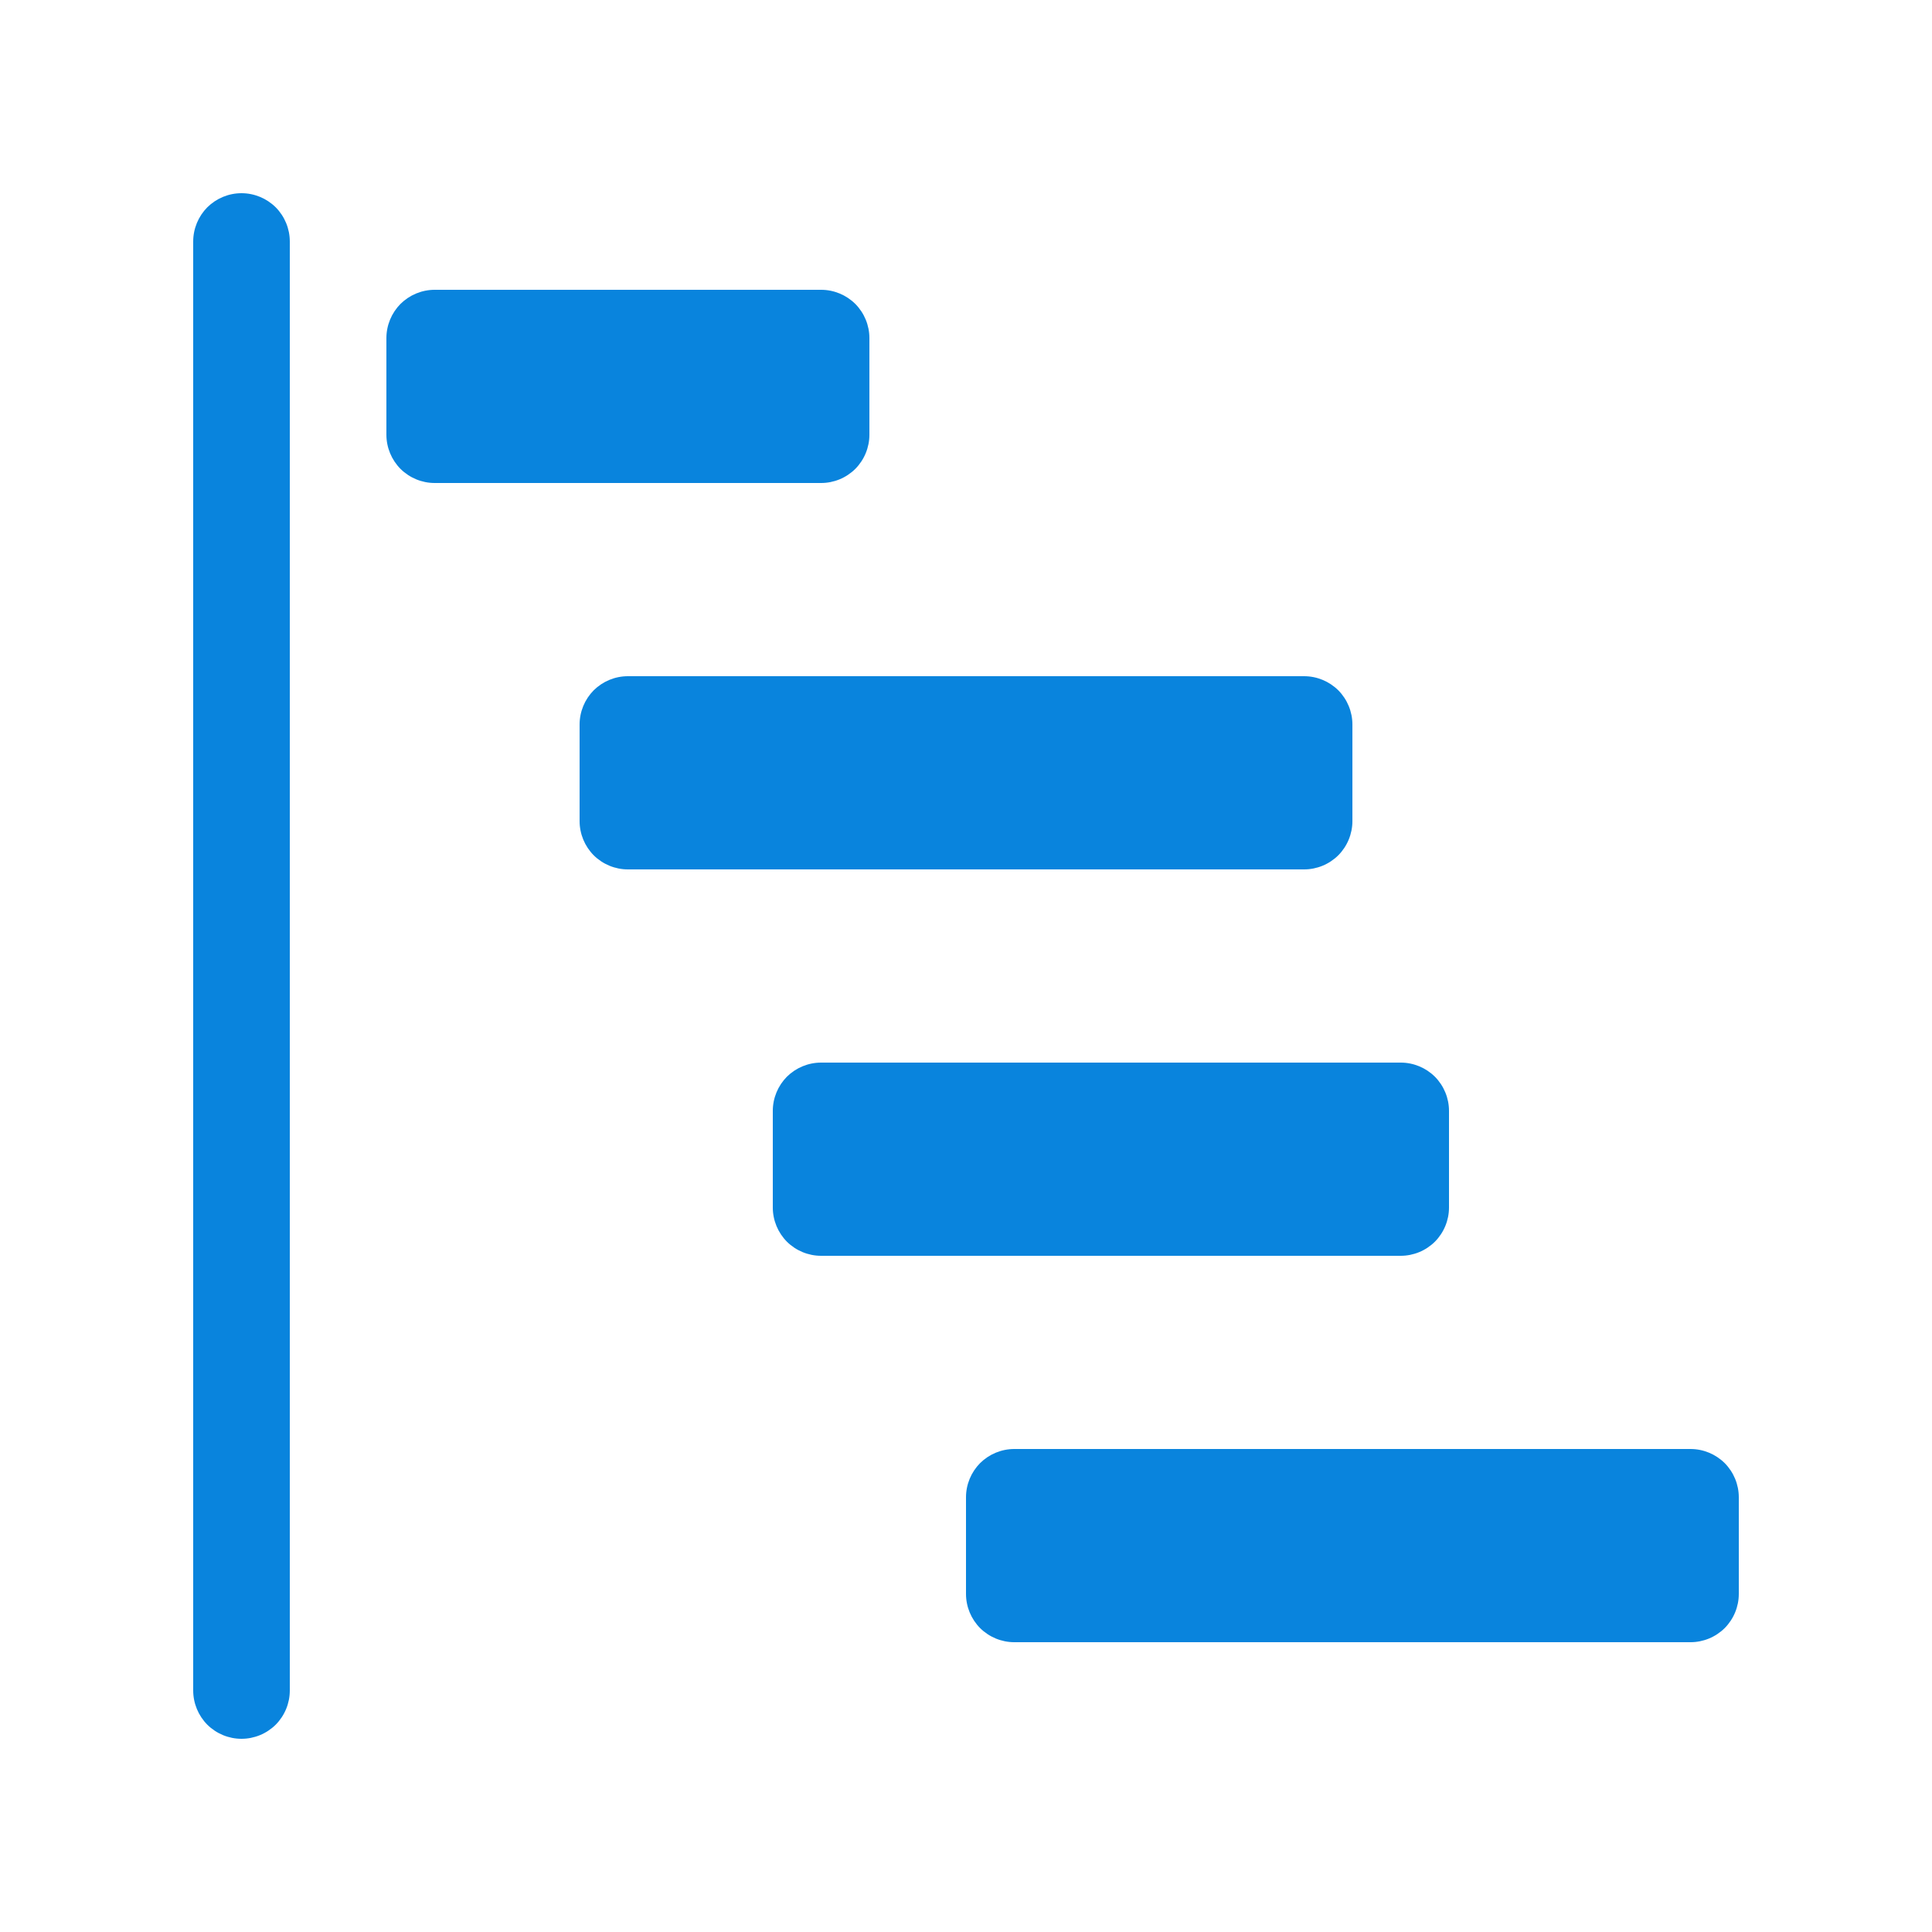 <?xml version="1.0" encoding="UTF-8"?> <svg xmlns="http://www.w3.org/2000/svg" width="20" height="20" viewBox="0 0 20 20" fill="none"><g id="bi:bar-chart-steps"><path id="Vector" d="M2.5 2C2.633 2 2.76 2.053 2.854 2.146C2.947 2.24 3 2.367 3 2.5V17.5C3 17.633 2.947 17.76 2.854 17.854C2.76 17.947 2.633 18 2.5 18C2.367 18 2.24 17.947 2.146 17.854C2.053 17.76 2 17.633 2 17.5V2.5C2 2.367 2.053 2.24 2.146 2.146C2.24 2.053 2.367 2 2.5 2ZM4 3.5C4 3.367 4.053 3.24 4.146 3.146C4.24 3.053 4.367 3 4.5 3H8.5C8.633 3 8.76 3.053 8.854 3.146C8.947 3.24 9 3.367 9 3.5V4.5C9 4.633 8.947 4.76 8.854 4.854C8.76 4.947 8.633 5 8.5 5H4.5C4.367 5 4.24 4.947 4.146 4.854C4.053 4.76 4 4.633 4 4.5V3.5ZM6 7.5C6 7.367 6.053 7.24 6.146 7.146C6.24 7.053 6.367 7 6.5 7H13.5C13.633 7 13.76 7.053 13.854 7.146C13.947 7.24 14 7.367 14 7.5V8.5C14 8.633 13.947 8.76 13.854 8.854C13.76 8.947 13.633 9 13.5 9H6.5C6.367 9 6.24 8.947 6.146 8.854C6.053 8.76 6 8.633 6 8.5V7.5ZM8 11.5C8 11.367 8.053 11.24 8.146 11.146C8.24 11.053 8.367 11 8.5 11H14.5C14.633 11 14.76 11.053 14.854 11.146C14.947 11.24 15 11.367 15 11.5V12.5C15 12.633 14.947 12.76 14.854 12.854C14.76 12.947 14.633 13 14.5 13H8.5C8.367 13 8.24 12.947 8.146 12.854C8.053 12.76 8 12.633 8 12.5V11.5ZM10 15.5C10 15.367 10.053 15.24 10.146 15.146C10.24 15.053 10.367 15 10.5 15H17.5C17.633 15 17.76 15.053 17.854 15.146C17.947 15.24 18 15.367 18 15.5V16.5C18 16.633 17.947 16.76 17.854 16.854C17.76 16.947 17.633 17 17.5 17H10.5C10.367 17 10.24 16.947 10.146 16.854C10.053 16.76 10 16.633 10 16.5V15.5Z" fill="#0984DD"></path></g></svg> 